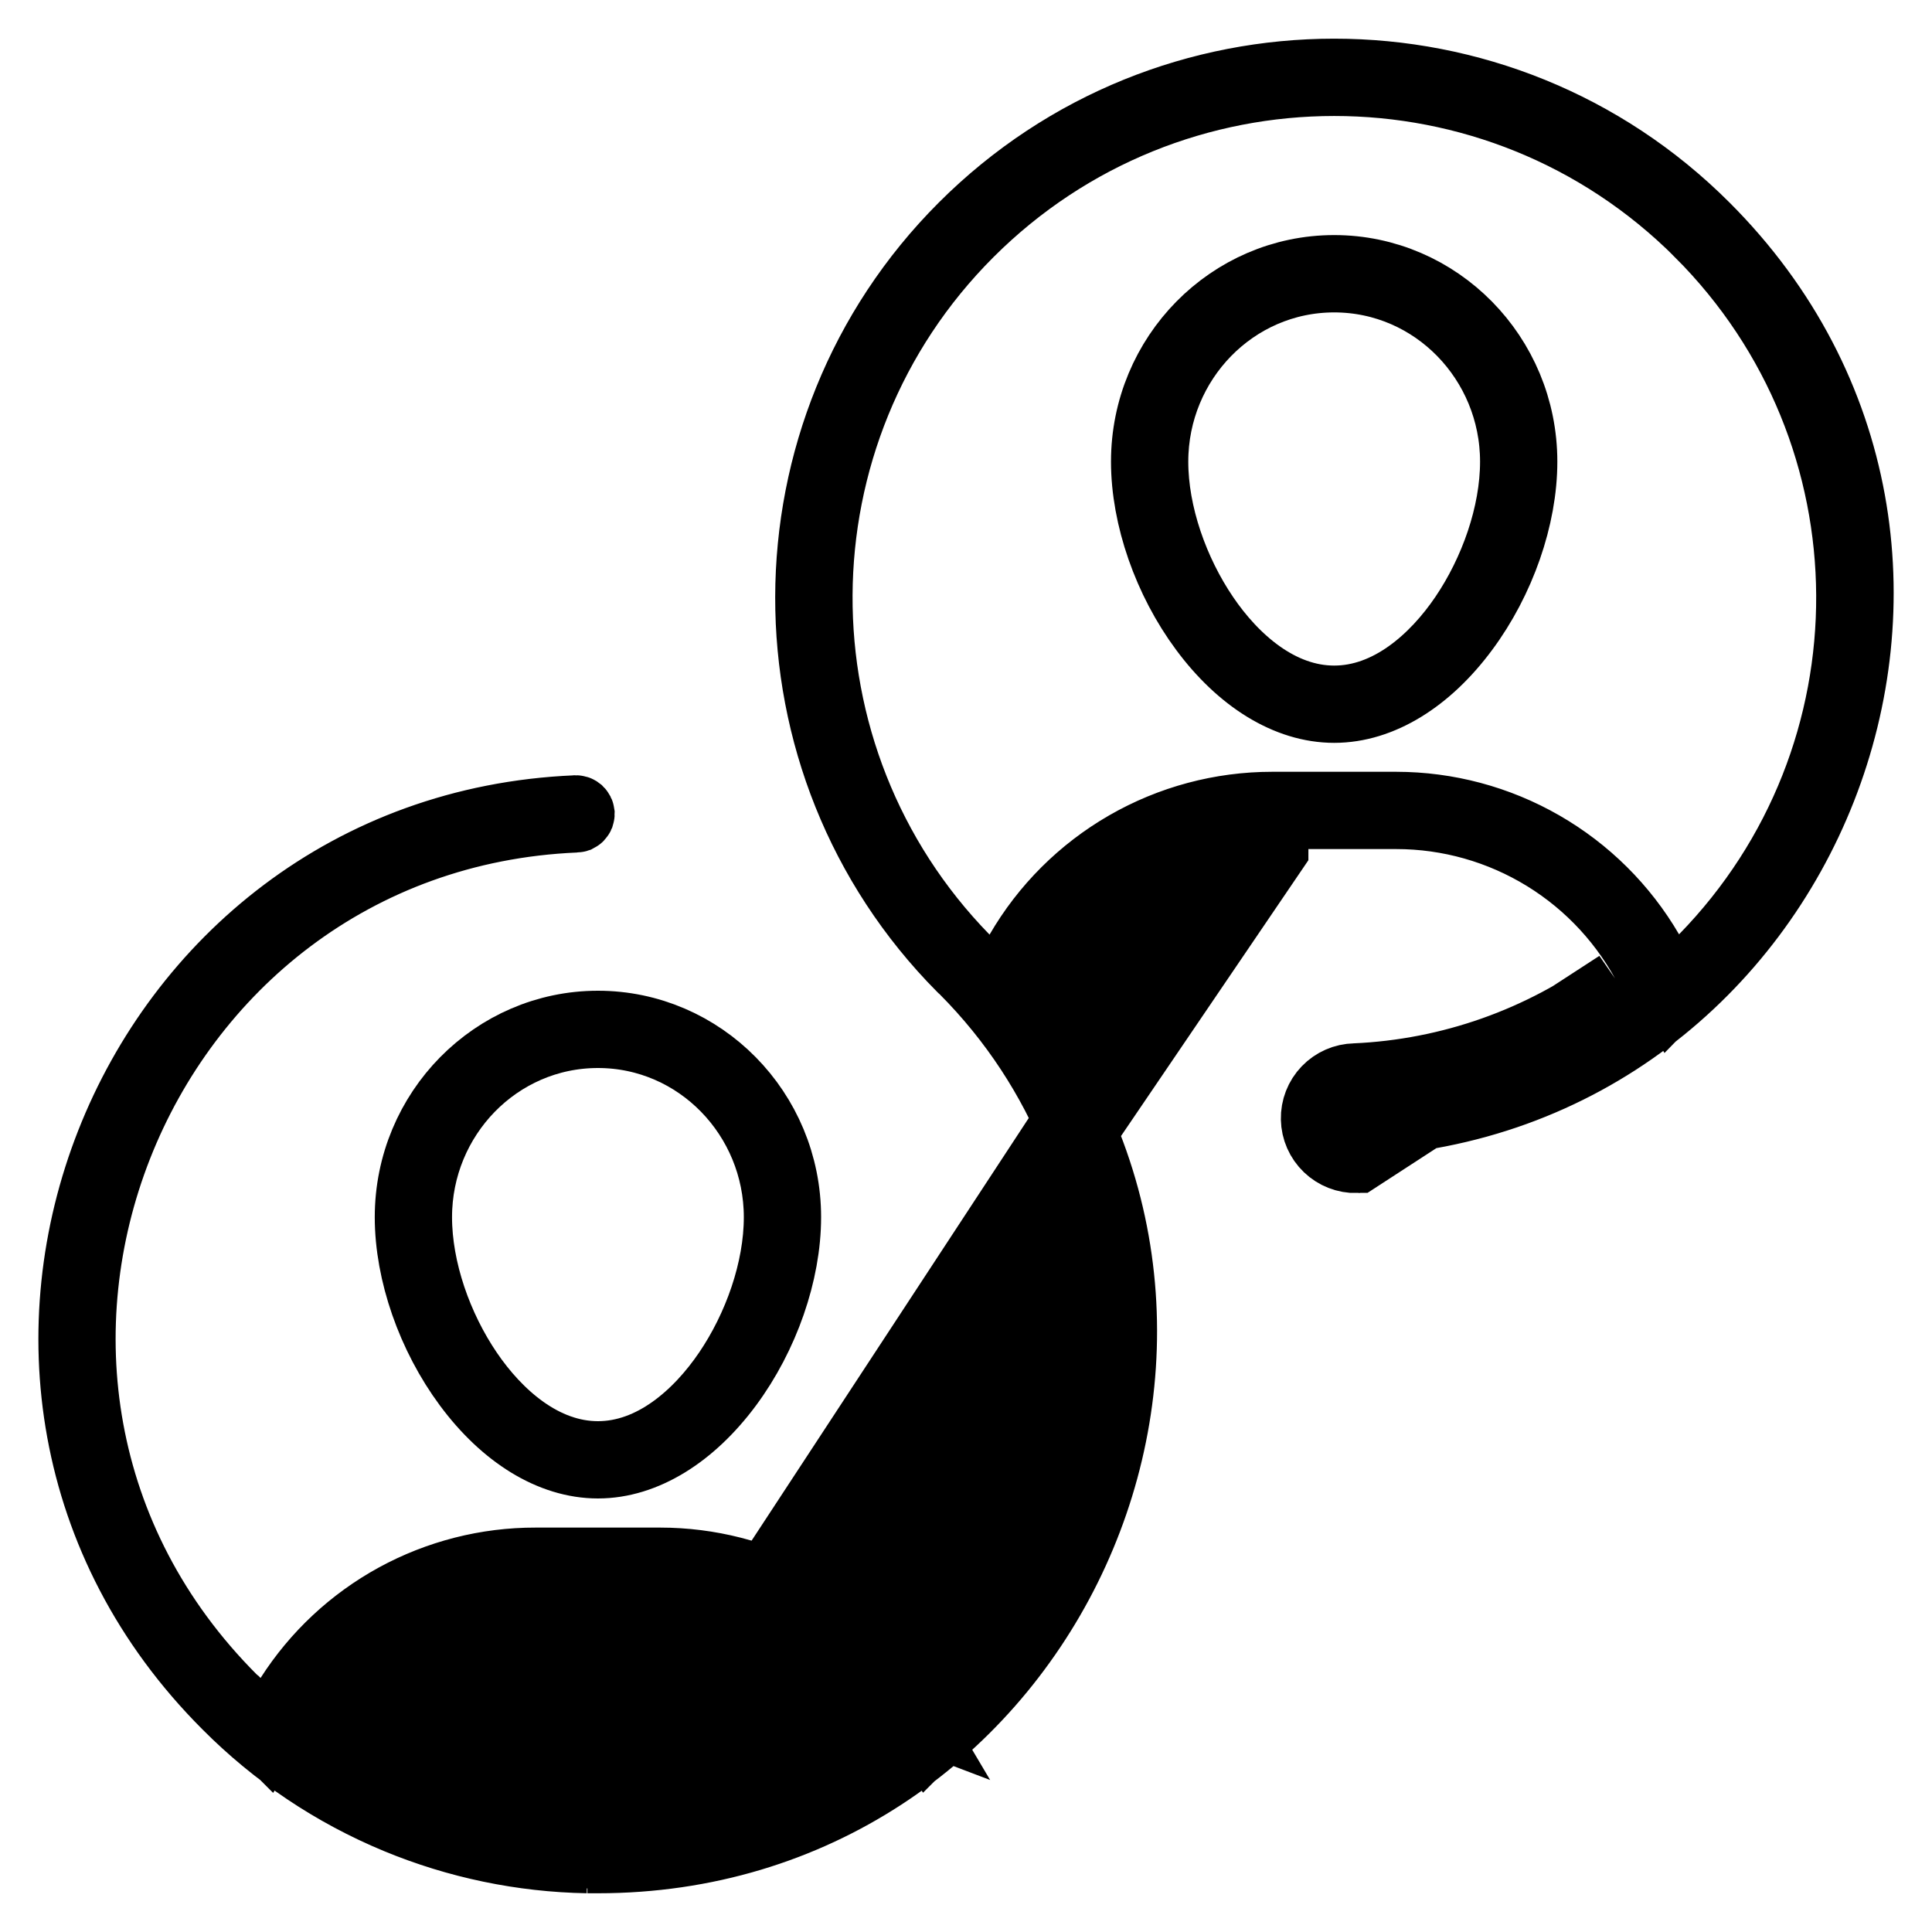 <svg width="40" height="40" viewBox="0 0 40 40" fill="none" xmlns="http://www.w3.org/2000/svg">
<g clip-path="url(#clip0_1312_3680)">
<path d="M31.493 9.558C31.493 10.699 31.04 12.001 30.29 13.011C29.536 14.029 28.579 14.63 27.623 14.63C26.667 14.63 25.709 14.028 24.955 13.011C24.205 12.001 23.752 10.699 23.752 9.558C23.752 7.375 25.499 5.617 27.623 5.617C29.746 5.617 31.493 7.375 31.493 9.558ZM31.393 9.558C31.393 7.456 29.719 5.718 27.623 5.718C25.527 5.718 23.852 7.455 23.852 9.558C23.852 10.655 24.279 11.854 24.909 12.781C25.517 13.678 26.469 14.53 27.623 14.53C28.777 14.53 29.728 13.678 30.337 12.781C30.966 11.854 31.393 10.655 31.393 9.558ZM12.38 30.274C11.424 30.274 10.466 29.672 9.712 28.655C8.962 27.644 8.509 26.342 8.509 25.201C8.509 23.02 10.256 21.262 12.38 21.262C14.503 21.262 16.25 23.019 16.25 25.2C16.25 26.342 15.797 27.644 15.048 28.655C14.293 29.672 13.335 30.274 12.38 30.274ZM12.38 30.174C13.533 30.174 14.485 29.322 15.094 28.425C15.724 27.498 16.15 26.298 16.15 25.201C16.15 23.1 14.475 21.362 12.38 21.362C10.284 21.362 8.609 23.099 8.609 25.2C8.609 26.298 9.035 27.498 9.665 28.425C10.274 29.322 11.226 30.174 12.38 30.174Z" fill="black" stroke="black" stroke-width="1.5"/>
<path d="M12.162 38.448H12.379C21.319 38.448 26.36 28.196 21.019 21.113L20.754 20.762L20.931 20.36C21.392 19.309 22.148 18.416 23.109 17.789C24.07 17.162 25.192 16.828 26.339 16.829C26.339 16.829 26.339 16.829 26.34 16.829M12.162 38.448L26.339 17.579L26.34 16.829M12.162 38.448C10.813 38.424 9.48 38.147 8.233 37.63C6.92 37.086 5.727 36.286 4.725 35.278L4.723 35.276C-1.96 28.594 2.592 17.199 11.913 16.802L11.913 16.802L11.923 16.801C11.93 16.801 11.936 16.802 11.942 16.804C11.949 16.806 11.954 16.81 11.959 16.814C11.964 16.819 11.968 16.824 11.971 16.83C11.974 16.836 11.975 16.842 11.976 16.849C11.976 16.855 11.975 16.862 11.973 16.868C11.97 16.875 11.967 16.88 11.962 16.885C11.958 16.89 11.952 16.894 11.946 16.897C11.94 16.899 11.934 16.901 11.927 16.901L11.927 16.901L11.918 16.901C2.677 17.295 -1.827 28.586 4.793 35.207L4.793 35.207L4.803 35.216C4.82 35.232 4.834 35.245 4.846 35.255C4.849 35.258 4.853 35.262 4.857 35.265C4.863 35.27 4.868 35.275 4.871 35.277C4.872 35.278 4.872 35.278 4.873 35.279L5.525 35.93L6.027 35.144C6.57 34.294 7.319 33.595 8.204 33.111C9.089 32.628 10.081 32.375 11.09 32.377H11.091H13.667C13.667 32.377 13.667 32.377 13.667 32.377C14.676 32.377 15.668 32.631 16.554 33.114C17.439 33.598 18.189 34.296 18.735 35.145L19.238 35.928L19.888 35.278L19.892 35.274C19.897 35.27 19.908 35.26 19.92 35.25C19.932 35.239 19.948 35.224 19.966 35.206C24.143 31.029 24.149 24.239 19.985 20.054C19.968 20.036 19.95 20.02 19.933 20.006C15.744 15.782 15.755 8.936 19.966 4.725L19.966 4.725C24.199 0.492 31.048 0.493 35.279 4.725L35.279 4.725C41.957 11.401 37.417 22.801 28.089 23.2L28.087 23.2L28.066 23.201C28.054 23.2 28.043 23.195 28.034 23.187C28.024 23.178 28.019 23.165 28.018 23.152C28.018 23.138 28.023 23.126 28.032 23.116C28.042 23.106 28.054 23.101 28.068 23.101L28.076 23.1L28.084 23.1C30.208 23.008 32.257 22.285 33.968 21.022L34.477 20.646L34.192 20.081C33.698 19.103 32.942 18.281 32.009 17.707C31.076 17.133 30.003 16.829 28.907 16.829H28.907L26.34 16.829M12.162 38.448L26.34 16.829M28.085 23.951C27.873 23.955 27.668 23.875 27.515 23.728C27.362 23.581 27.273 23.38 27.269 23.168C27.264 22.955 27.344 22.75 27.491 22.597C27.638 22.444 27.84 22.355 28.052 22.351C30.027 22.265 31.931 21.592 33.522 20.419L28.085 23.951ZM28.085 23.951L28.121 23.949L28.085 23.951ZM19.116 35.986L18.554 36.385C16.749 37.665 14.591 38.351 12.379 38.348C12.379 38.348 12.378 38.348 12.378 38.348L12.379 37.598L19.116 35.986ZM19.116 35.986L18.766 35.392M19.116 35.986L18.766 35.392M18.766 35.392C17.71 33.604 15.784 32.477 13.667 32.477L11.092 32.477L18.766 35.392ZM19.966 20.039L19.966 20.039C19.966 20.039 19.966 20.039 19.966 20.039ZM35.209 4.796L35.209 4.795C31.016 0.603 24.23 0.604 20.037 4.795C15.882 8.949 15.859 15.683 19.951 19.874L20.641 20.581L21.137 19.726C21.665 18.814 22.424 18.058 23.337 17.532C24.25 17.006 25.285 16.729 26.339 16.729C26.339 16.729 26.339 16.729 26.339 16.729H28.906C29.96 16.73 30.996 17.006 31.91 17.532C32.824 18.057 33.584 18.812 34.115 19.722L34.612 20.573L35.3 19.868C39.396 15.669 39.373 8.961 35.209 4.796Z" fill="black" stroke="black" stroke-width="1.5"/>
</g>
<defs>
<clipPath id="clip0_1312_3680">
<rect width="40" height="40" fill="white"/>
</clipPath>
</defs>
</svg>
